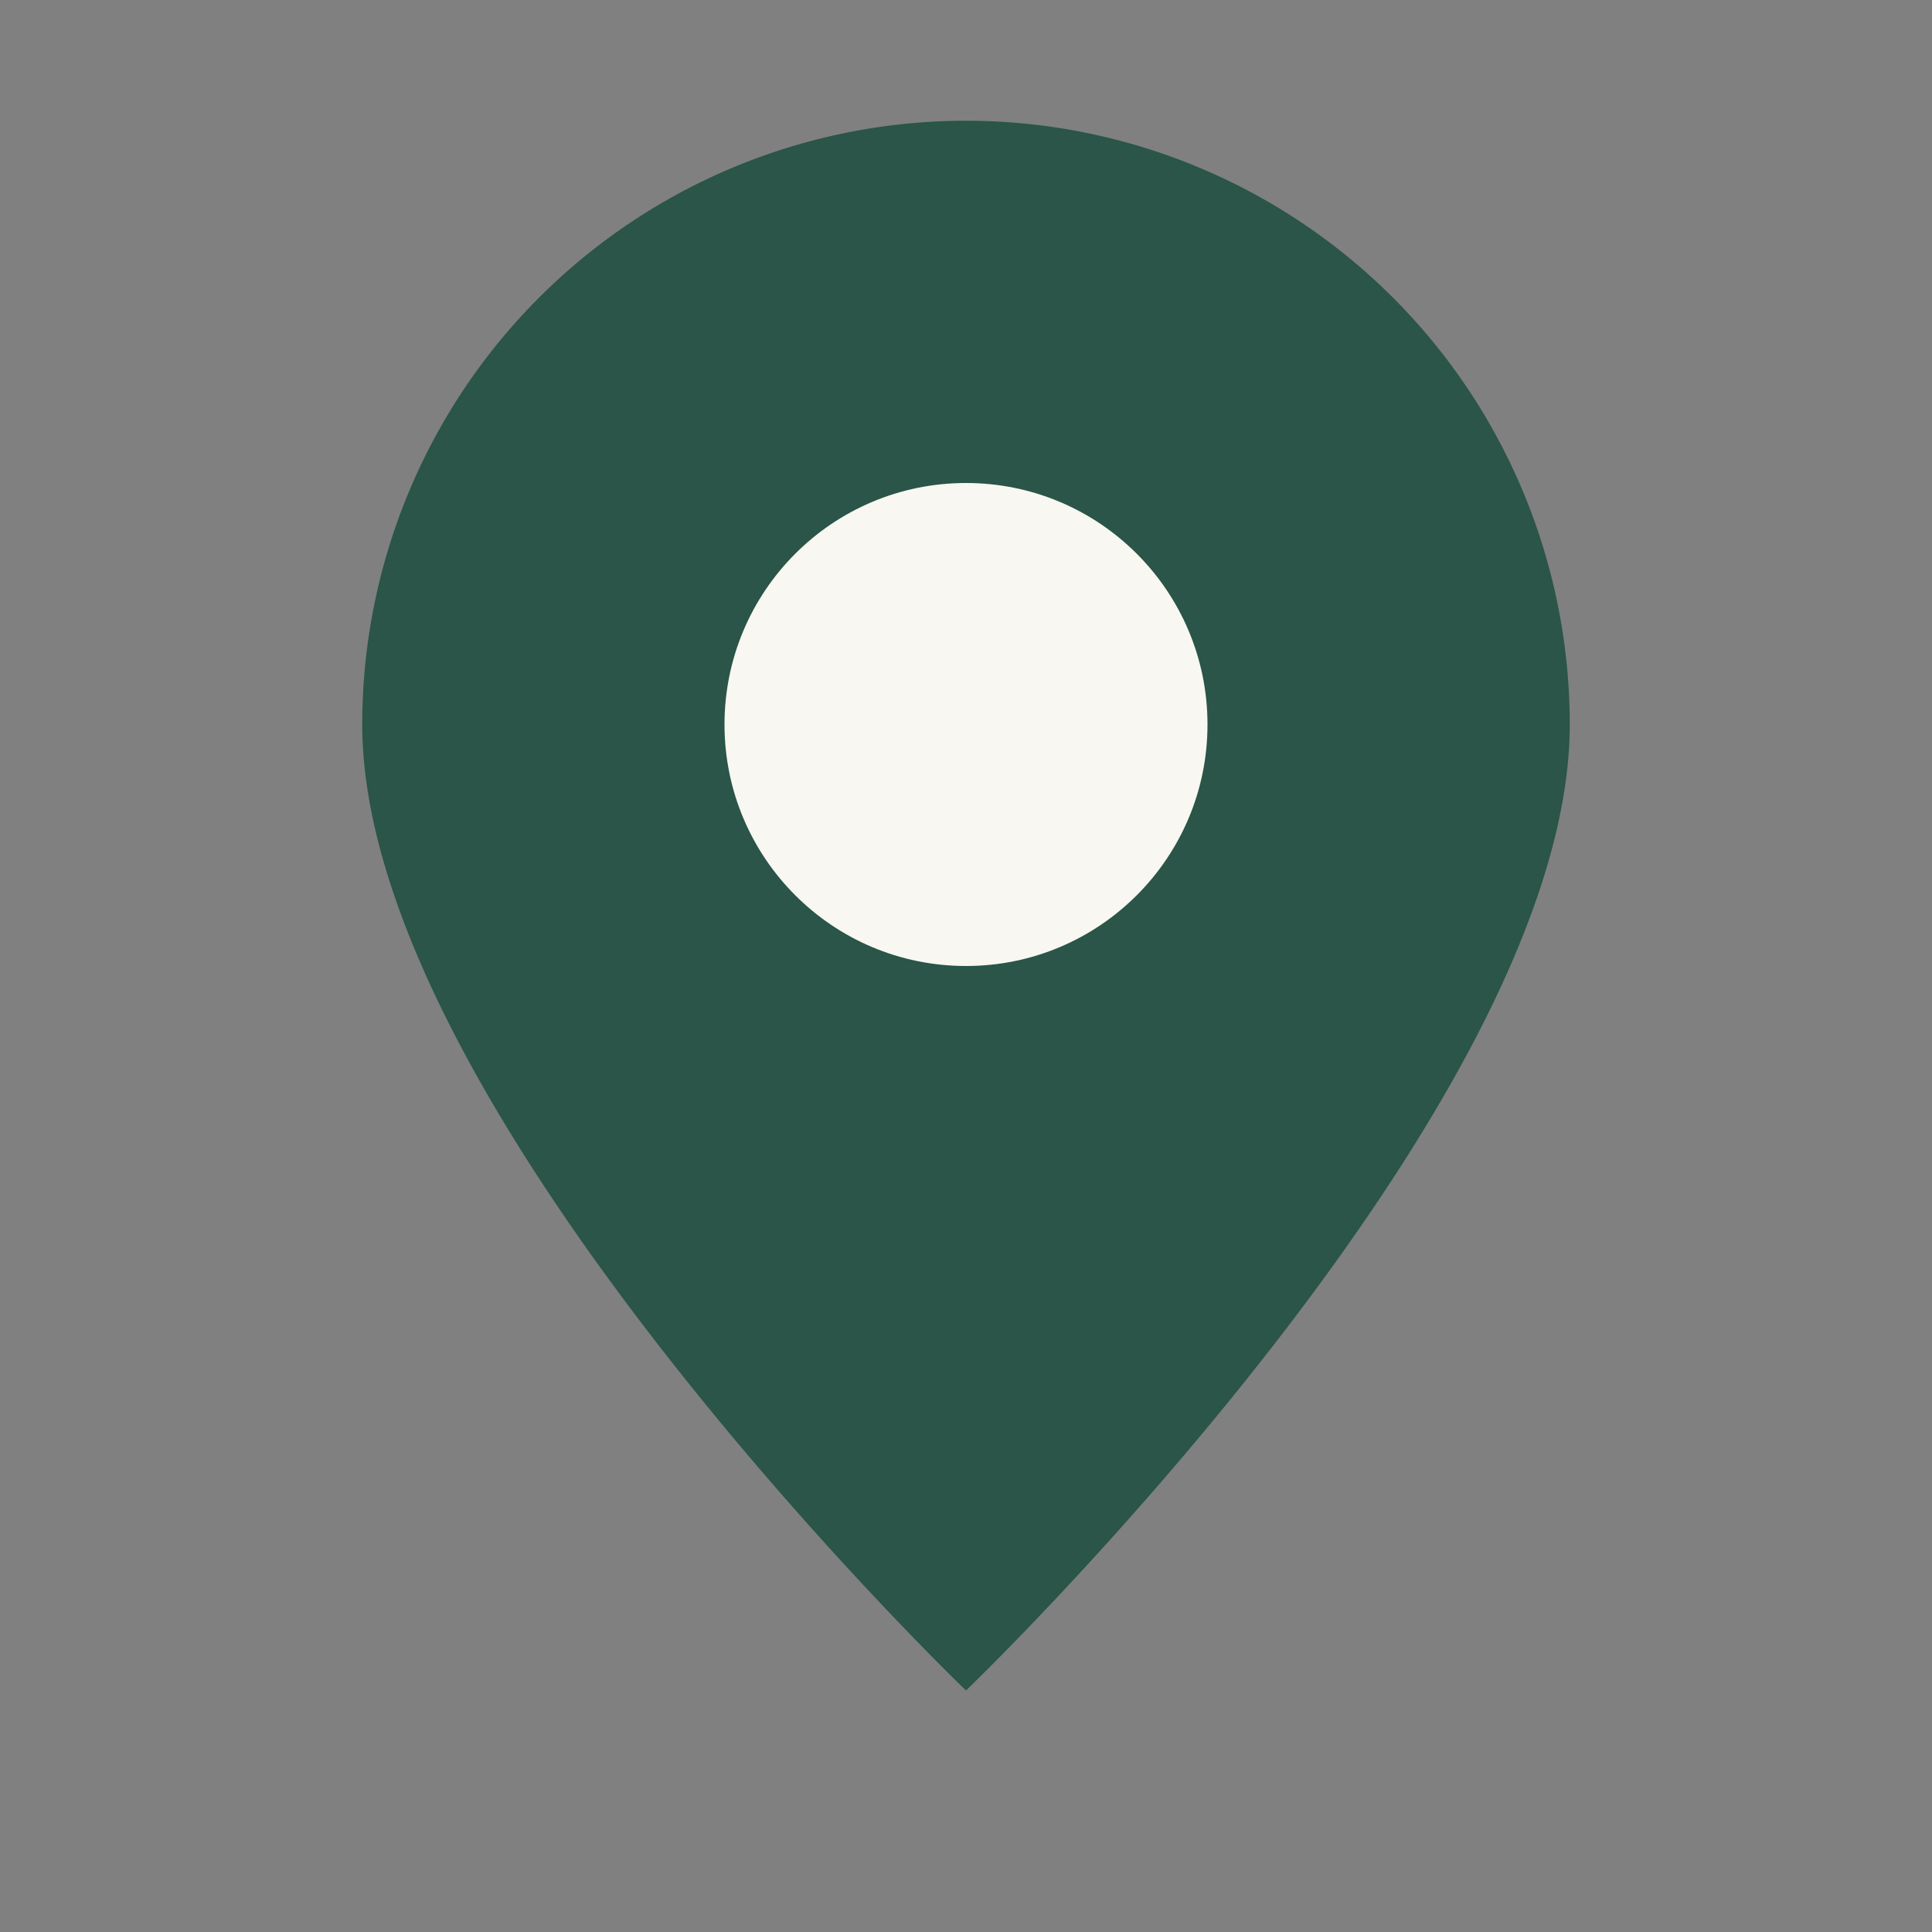 <?xml version="1.0" encoding="UTF-8"?>
<svg xmlns="http://www.w3.org/2000/svg" width="32" height="32" viewBox="0 0 32 32"><rect x="0" y="0" width="32" height="32" fill="#808080" stroke="none"/><path d="M16 28s-10-9.6-10-16A10 10 0 0 1 26 12c0 6.4-10 16-10 16z" fill="#2A5548"/><circle cx="16" cy="12" r="4" fill="#F8F7F1"/></svg>